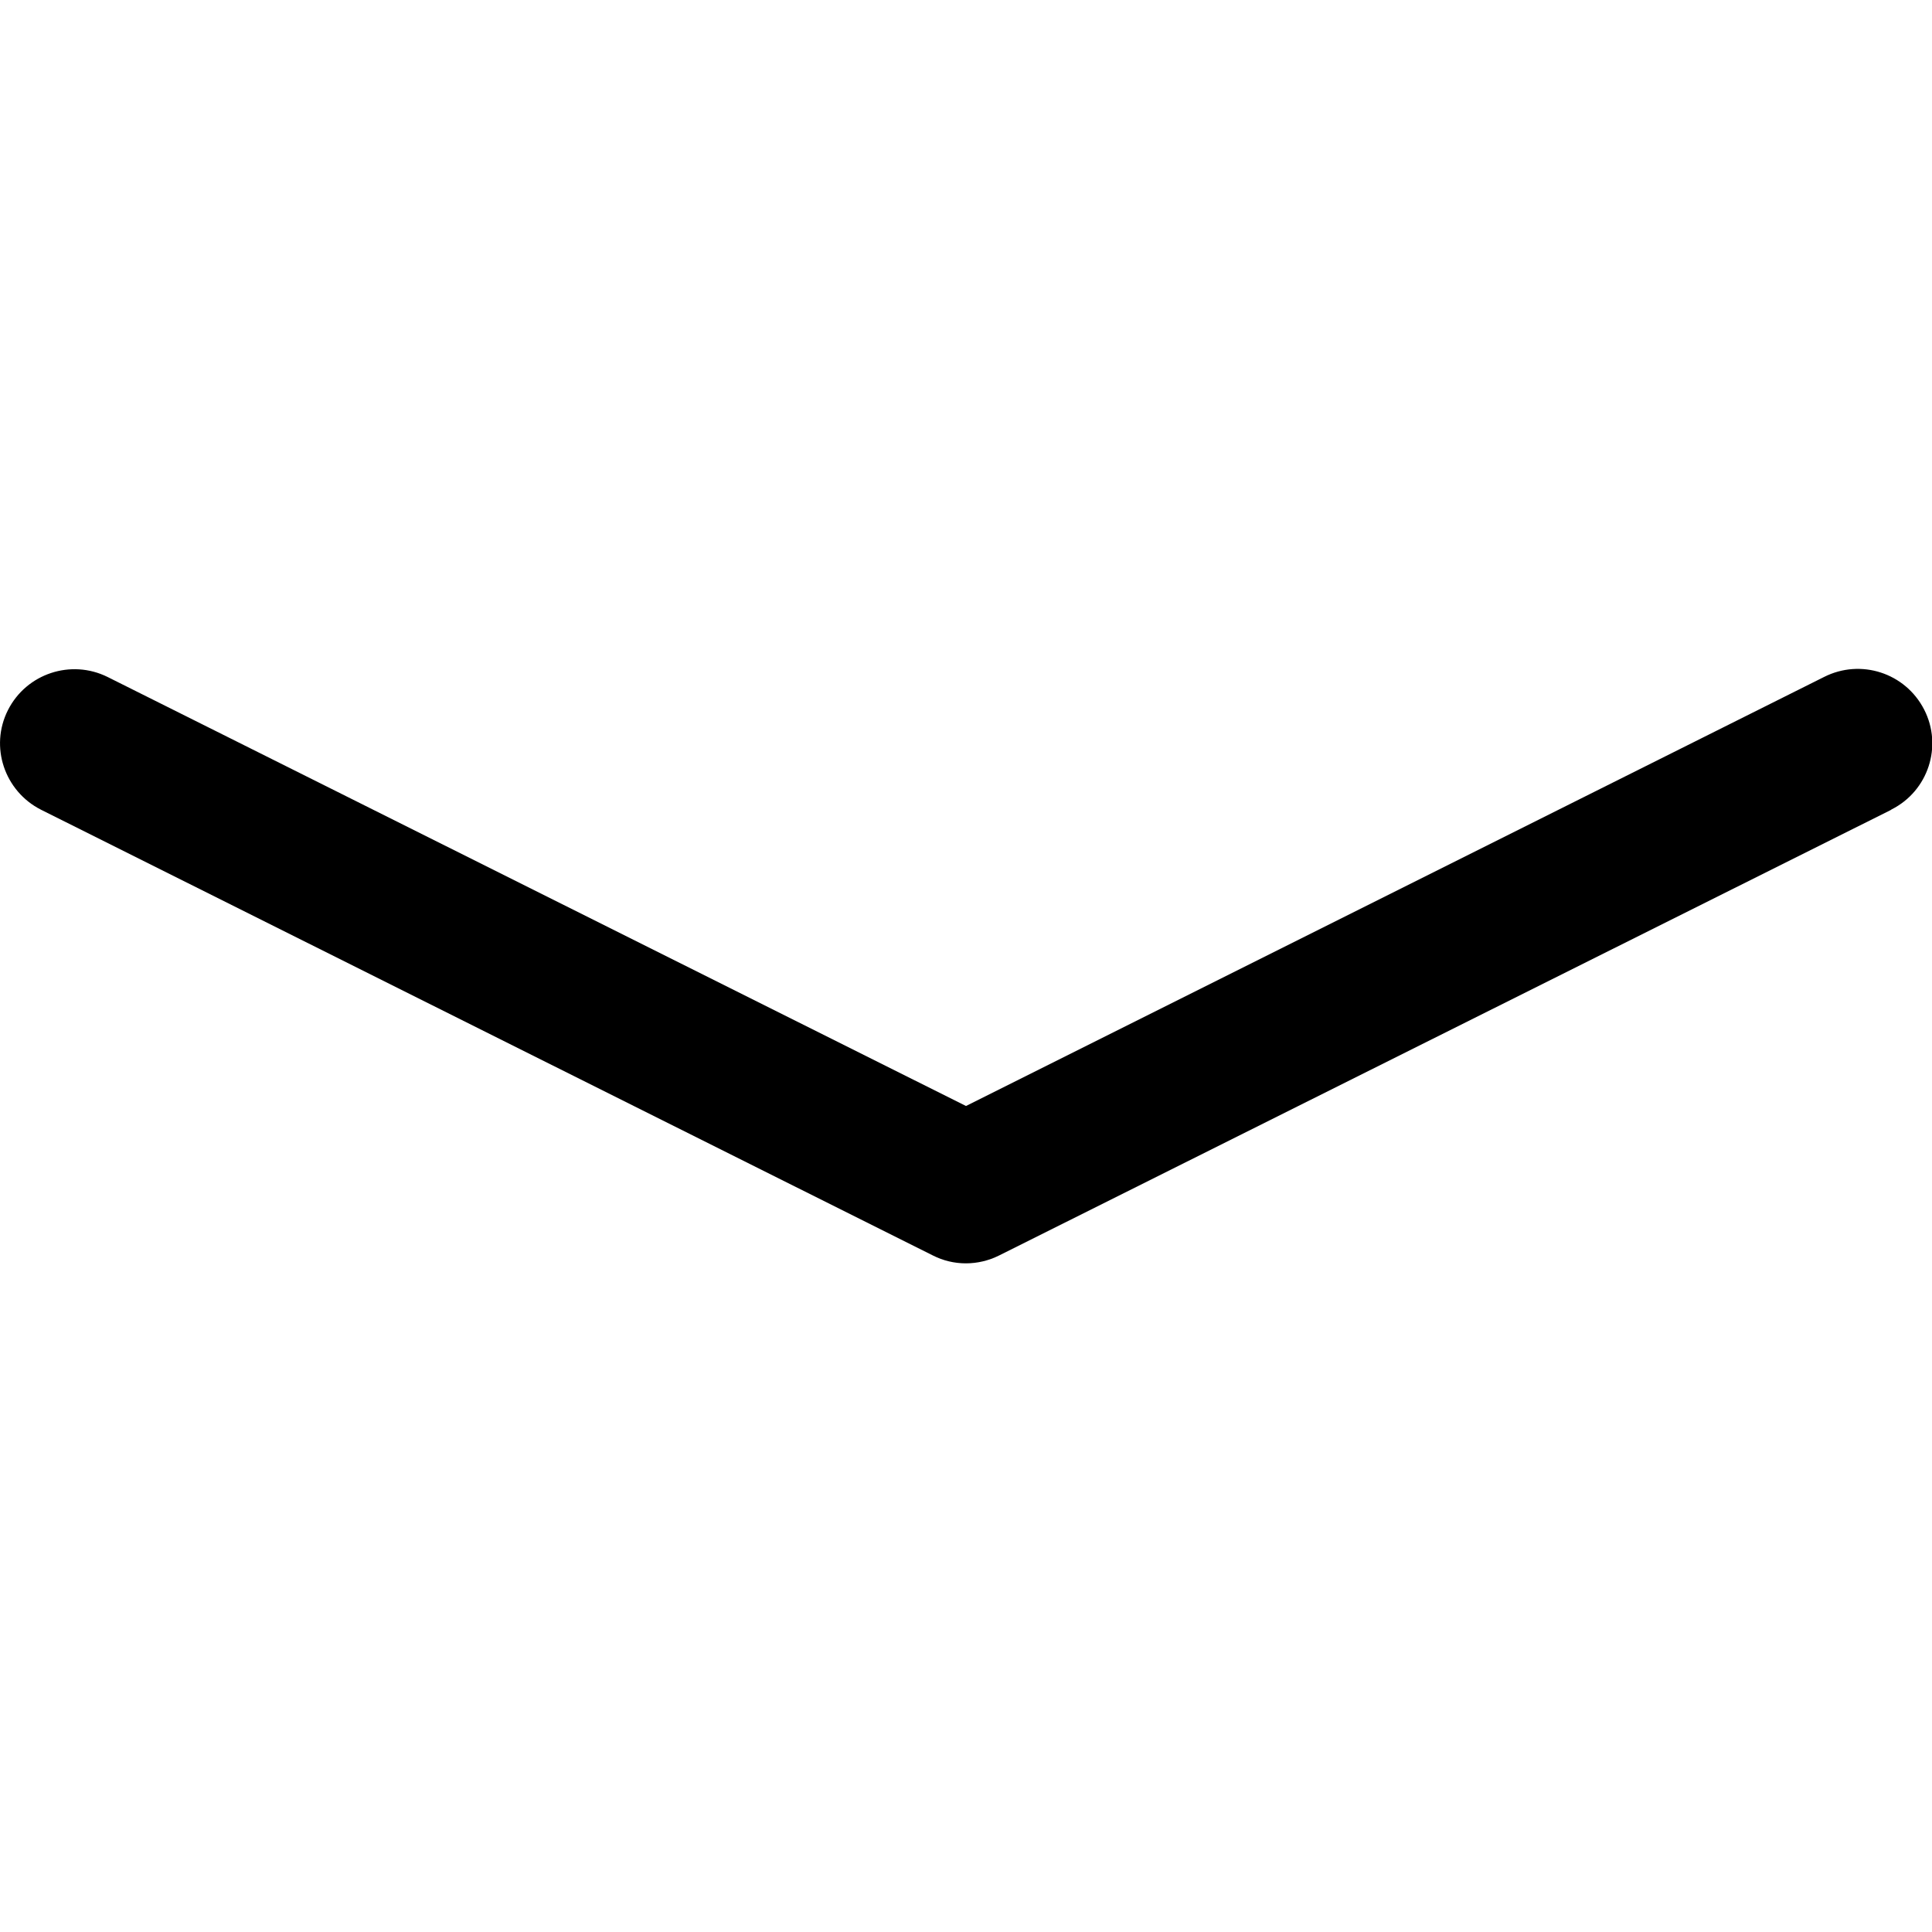 <?xml version="1.0" encoding="utf-8"?>
<!-- Generator: Adobe Illustrator 24.1.1, SVG Export Plug-In . SVG Version: 6.00 Build 0)  -->
<svg version="1.1" id="Layer_1" xmlns="http://www.w3.org/2000/svg" xmlns:xlink="http://www.w3.org/1999/xlink" x="0px" y="0px"
	 viewBox="0 0 512 512" style="enable-background:new 0 0 512 512;" xml:space="preserve">
<style type="text/css">
	.st0{fill-rule:evenodd;clip-rule:evenodd;}
</style>
<g>
	<path class="st0" d="M2.1,188.2c4.9-9.7,16.7-13.6,26.4-8.8l227.5,113.7l227.4-113.7c9.7-4.9,21.5-1.1,26.5,8.6s1.1,21.6-8.6,26.5
		l-0.3,0.2L264.8,332.7c-5.6,2.8-12.1,2.8-17.6,0L10.9,214.6C1.2,209.7-2.8,197.9,2.1,188.2z"/>
</g>
</svg>
